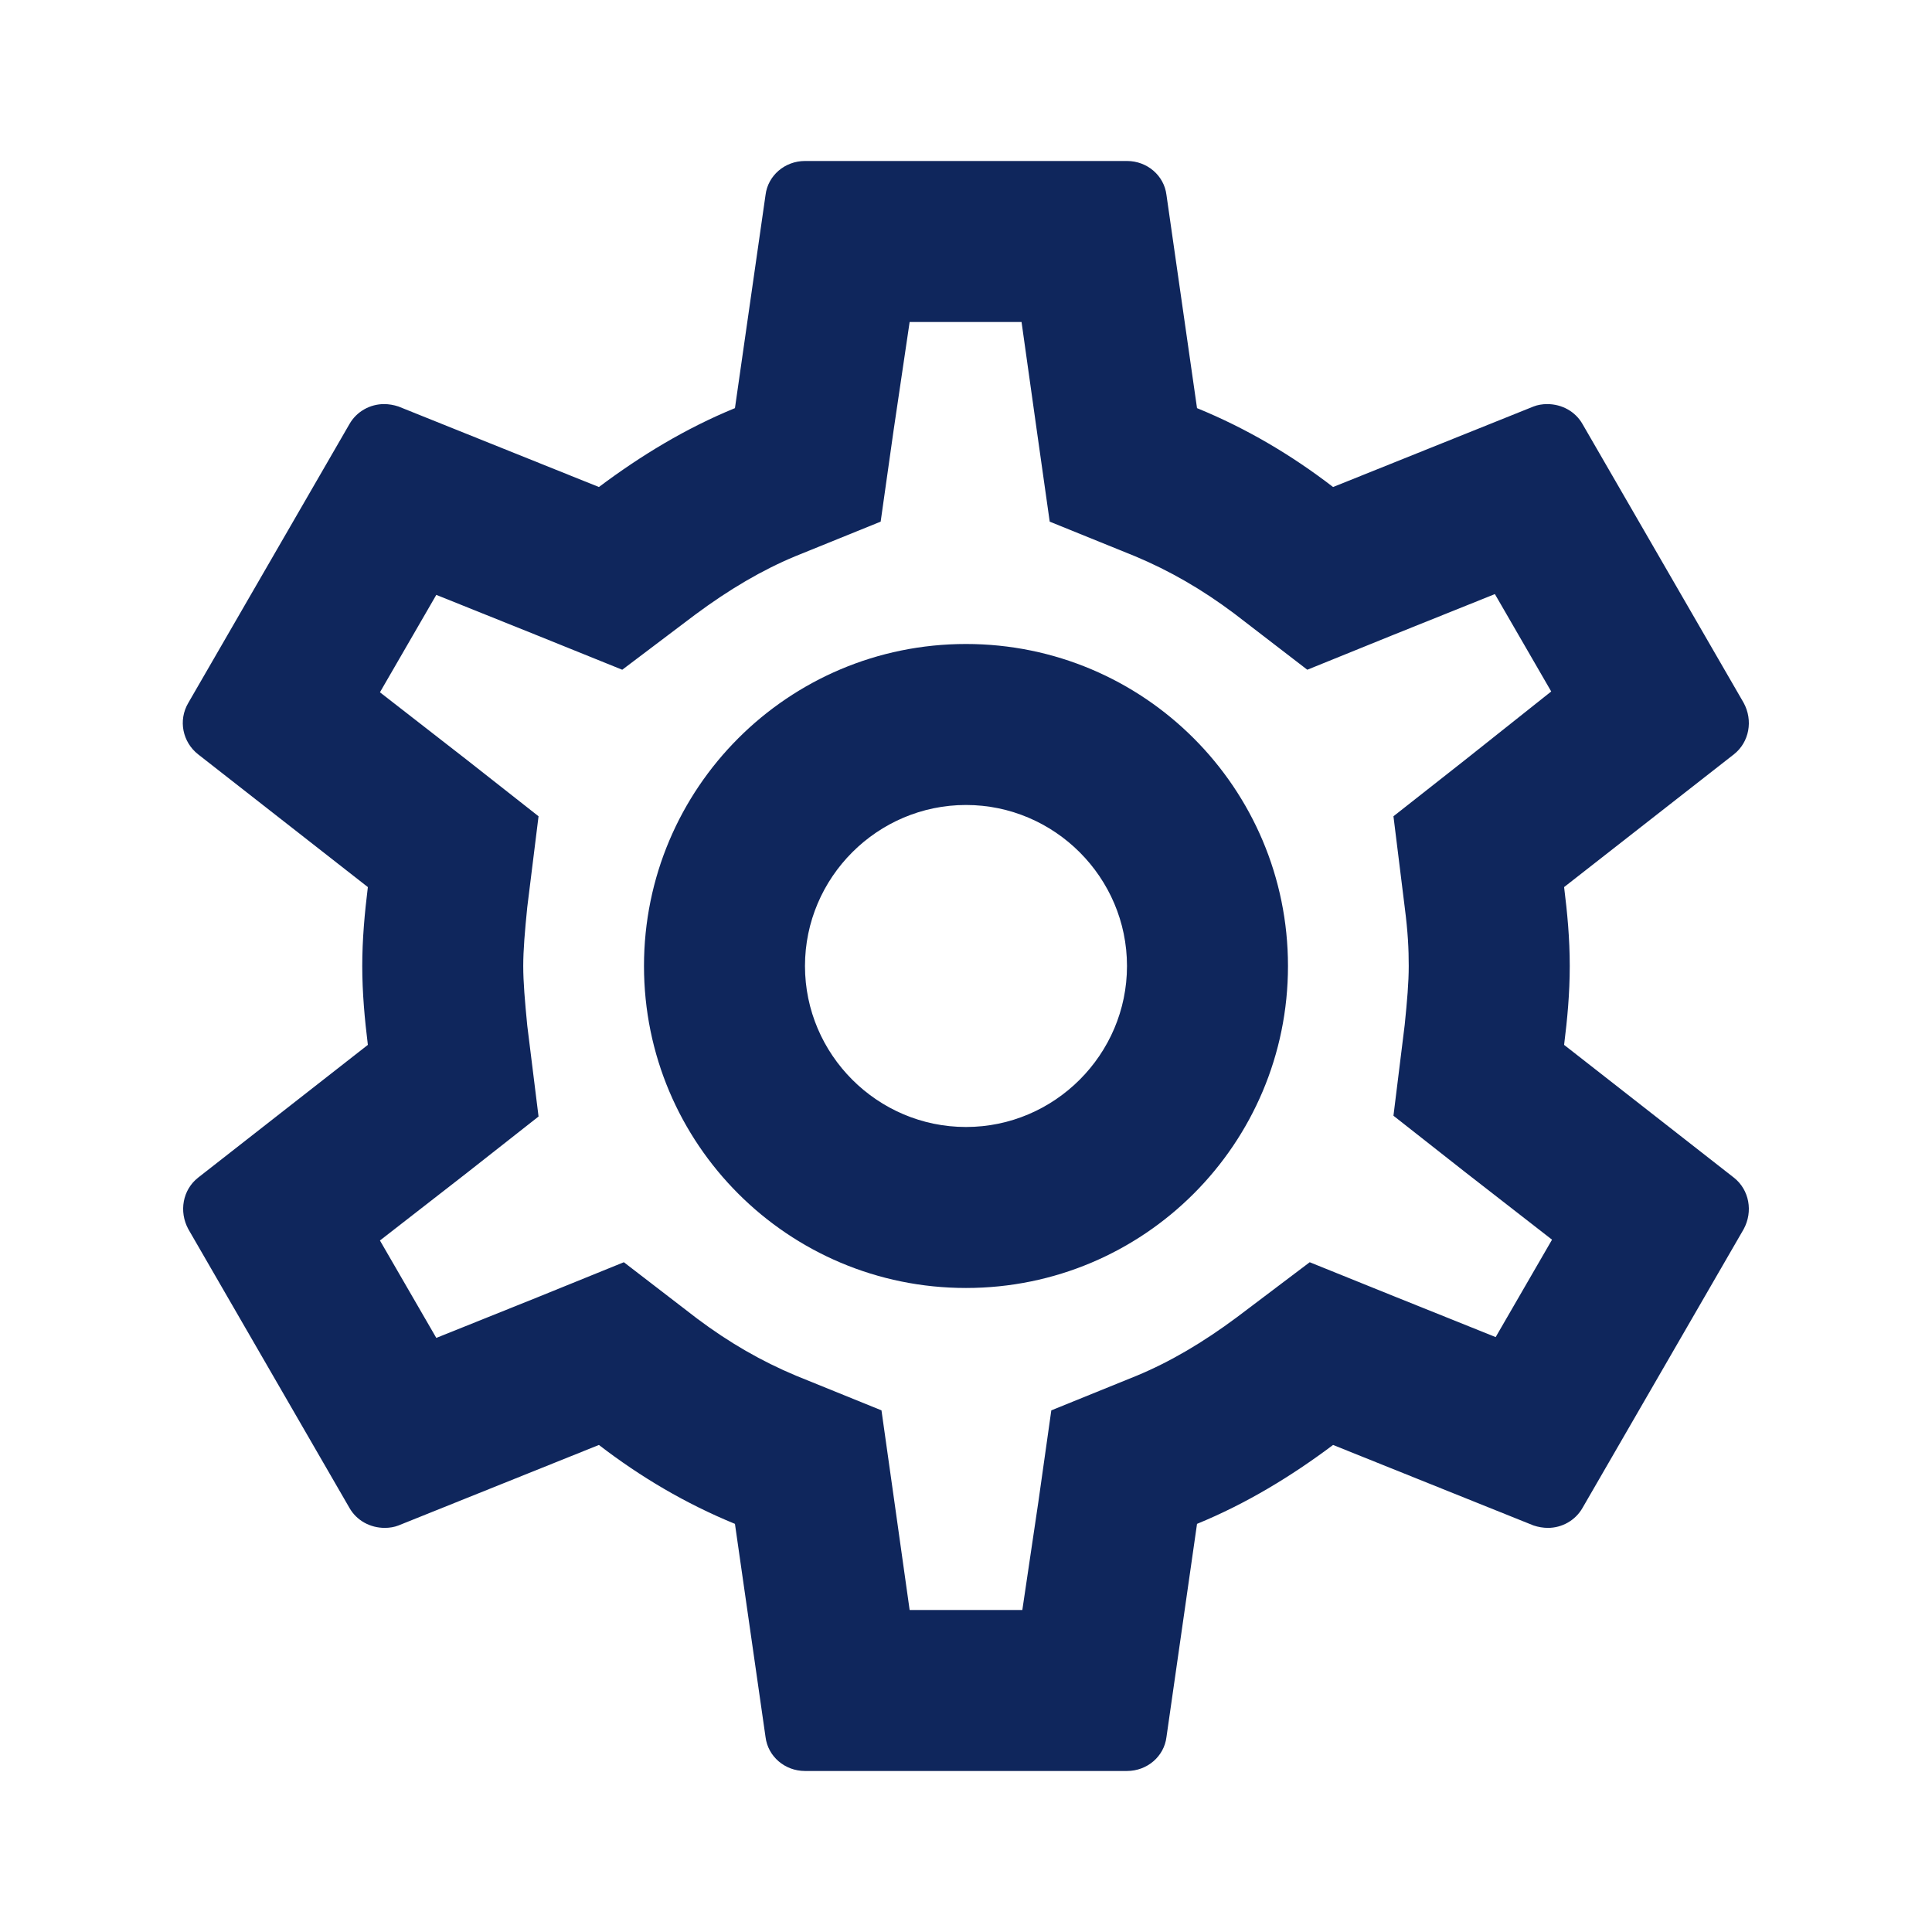 <svg width="64" height="64" viewBox="0 0 64 64" fill="none" xmlns="http://www.w3.org/2000/svg">
<path d="M51.813 34.613C51.92 33.76 52 32.906 52 32C52 31.093 51.92 30.24 51.813 29.386L57.44 24.986C57.946 24.586 58.08 23.866 57.76 23.28L52.426 14.053C52.186 13.626 51.733 13.386 51.253 13.386C51.093 13.386 50.933 13.413 50.8 13.466L44.16 16.133C42.773 15.066 41.28 14.186 39.653 13.52L38.64 6.453C38.56 5.813 38 5.333 37.333 5.333H26.666C26 5.333 25.44 5.813 25.36 6.453L24.346 13.52C22.72 14.186 21.226 15.093 19.84 16.133L13.2 13.466C13.04 13.413 12.88 13.386 12.72 13.386C12.266 13.386 11.813 13.626 11.573 14.053L6.24 23.28C5.893 23.866 6.053 24.586 6.56 24.986L12.186 29.386C12.08 30.24 12 31.12 12 32C12 32.88 12.08 33.76 12.186 34.613L6.56 39.013C6.053 39.413 5.92 40.133 6.24 40.72L11.573 49.946C11.813 50.373 12.266 50.613 12.746 50.613C12.906 50.613 13.066 50.586 13.2 50.533L19.84 47.866C21.226 48.933 22.72 49.813 24.346 50.48L25.36 57.546C25.44 58.186 26 58.666 26.666 58.666H37.333C38 58.666 38.56 58.186 38.64 57.546L39.653 50.48C41.28 49.813 42.773 48.906 44.16 47.866L50.8 50.533C50.96 50.586 51.12 50.613 51.28 50.613C51.733 50.613 52.186 50.373 52.426 49.946L57.76 40.72C58.08 40.133 57.946 39.413 57.44 39.013L51.813 34.613V34.613ZM46.533 30.053C46.64 30.88 46.666 31.44 46.666 32C46.666 32.56 46.613 33.146 46.533 33.946L46.16 36.96L48.533 38.826L51.413 41.066L49.546 44.293L46.16 42.933L43.386 41.813L40.986 43.626C39.84 44.48 38.746 45.12 37.653 45.573L34.826 46.72L34.4 49.733L33.866 53.333H30.133L29.626 49.733L29.2 46.72L26.373 45.573C25.226 45.093 24.16 44.48 23.093 43.68L20.666 41.813L17.84 42.96L14.453 44.32L12.586 41.093L15.466 38.853L17.84 36.986L17.466 33.973C17.386 33.146 17.333 32.533 17.333 32C17.333 31.466 17.386 30.853 17.466 30.053L17.84 27.04L15.466 25.173L12.586 22.933L14.453 19.706L17.84 21.066L20.613 22.186L23.013 20.373C24.16 19.52 25.253 18.88 26.346 18.426L29.173 17.28L29.6 14.266L30.133 10.666H33.84L34.346 14.266L34.773 17.28L37.6 18.426C38.746 18.906 39.813 19.52 40.88 20.32L43.306 22.186L46.133 21.04L49.52 19.68L51.386 22.906L48.533 25.173L46.16 27.04L46.533 30.053ZM32 21.333C26.106 21.333 21.333 26.106 21.333 32C21.333 37.893 26.106 42.666 32 42.666C37.893 42.666 42.666 37.893 42.666 32C42.666 26.106 37.893 21.333 32 21.333ZM32 37.333C29.066 37.333 26.666 34.933 26.666 32C26.666 29.066 29.066 26.666 32 26.666C34.933 26.666 37.333 29.066 37.333 32C37.333 34.933 34.933 37.333 32 37.333Z" fill="#0F265C"/>
</svg>
